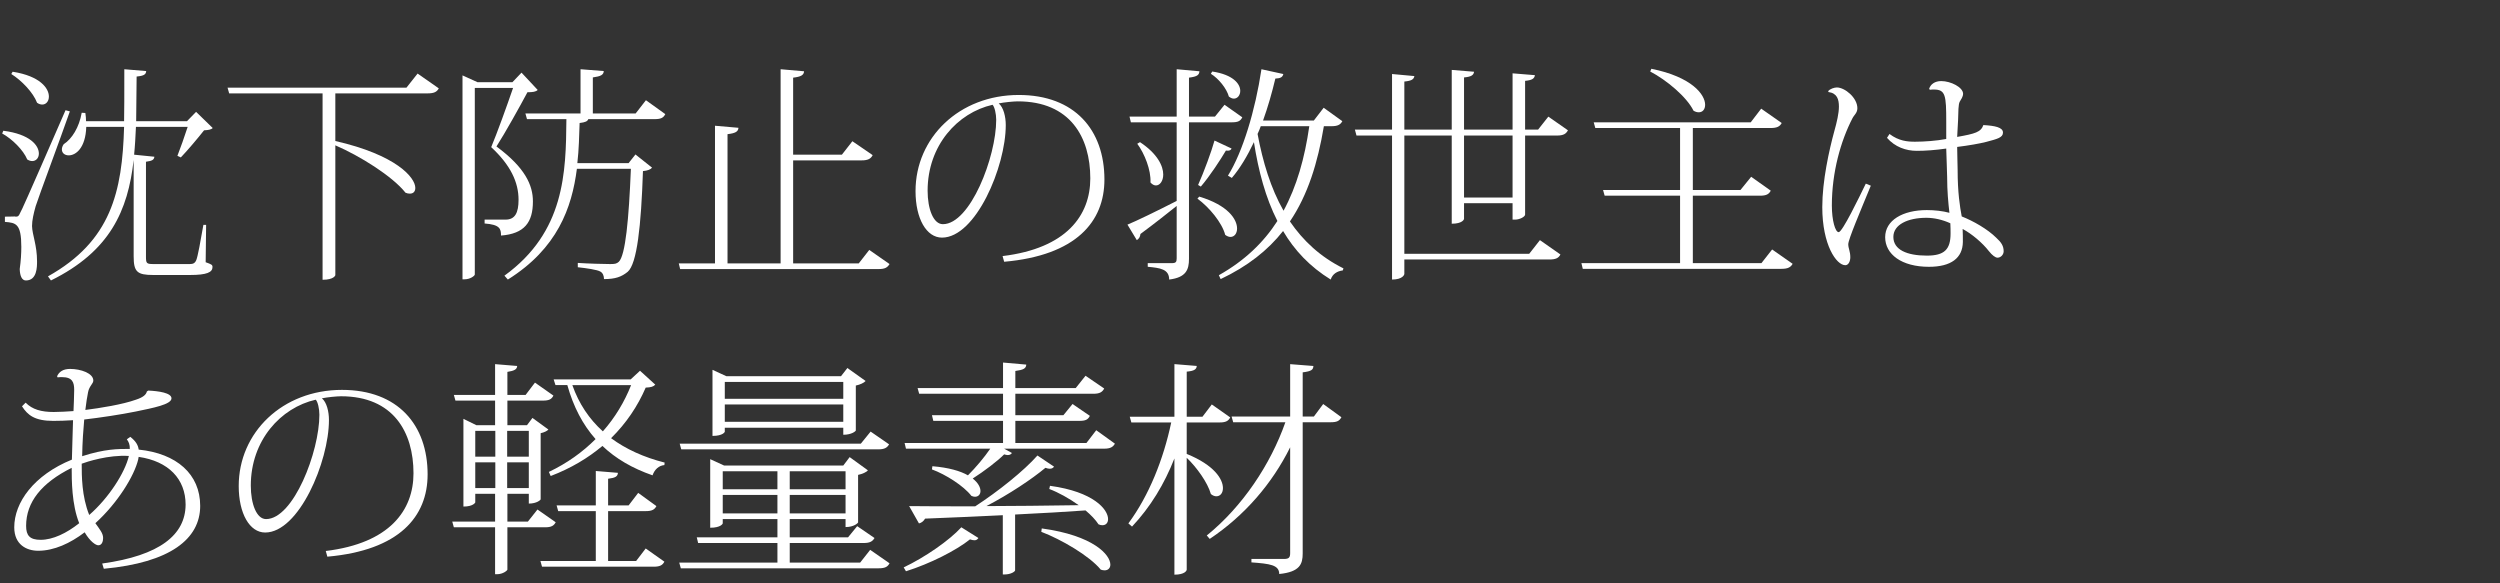 <?xml version="1.0" encoding="UTF-8"?>
<svg id="_レイヤー_2" data-name="レイヤー_2" xmlns="http://www.w3.org/2000/svg" xmlns:xlink="http://www.w3.org/1999/xlink" viewBox="0 0 373 87">
  <rect x="0" y="0" width="373" height="87" fill="#333333" stroke="none"/>
  <defs>
    <style>
      .cls-1 {
        fill: none;
      }

      .cls-2 {
        fill: #fff;
      }

      .cls-3 {
        clip-path: url(#clippath);
      }
    </style>
    <clipPath id="clippath">
      <rect class="cls-1" y="0" width="373" height="87"/>
    </clipPath>
  </defs>
  <g id="_レイヤー_25" data-name="レイヤー_25">
    <g class="cls-3">
      <g>
        <path class="cls-2" d="M.496,19.508c4.011.51,5.303,2.21,5.303,3.4,0,.646-.408,1.122-.986,1.122-.238,0-.476-.068-.748-.238-.578-1.394-2.244-3.06-3.74-3.875l.17-.408ZM2.264,32.325c.408,0,.51,0,.816-.714.102-.136.612-1.19,6.697-15.163l.646.17c-1.53,4.386-4.589,12.545-5.1,14.143-.306,1.088-.544,2.108-.544,2.958.034,1.326.748,2.856.748,5.27,0,.85,0,2.856-1.666,2.856-.578,0-.884-.646-.918-1.7.17-1.224.238-2.346.238-3.298,0-3.502-.816-3.604-2.448-3.74v-.782c1.156,0,1.53-.034,1.53-.034v.034ZM1.89,10.703c4.114.646,5.405,2.482,5.405,3.706,0,.68-.408,1.19-.986,1.19-.238,0-.51-.068-.782-.272-.578-1.53-2.312-3.332-3.842-4.284l.204-.34ZM30.753,33.549l-.068,5.576c.85.306,1.02.374,1.02.714,0,.782-.816,1.19-3.366,1.19h-5.473c-2.414,0-2.924-.476-2.924-2.788v-14.38c-.85,7.582-3.536,13.633-12.341,17.984l-.442-.612c9.417-5.27,11.083-12.613,11.355-22.302h-5.644c-.102,3.162-1.564,4.25-2.618,4.25-.578,0-1.02-.34-1.02-.884,0-.238.068-.476.272-.782,1.224-.782,2.312-2.516,2.686-4.691l.544.034c.068.442.102.85.102,1.224h5.678c.034-1.224.034-4.114.034-7.751l3.264.272c-.034.442-.238.714-1.428.816-.034,2.312-.034,4.556-.068,6.664h7.581l1.36-1.394,2.482,2.414c-.238.238-.646.306-1.292.34-.884,1.122-2.482,3.025-3.468,4.045l-.51-.238c.408-1.02,1.088-2.958,1.53-4.317h-7.717c-.068,1.428-.136,2.821-.272,4.147l3.026.306c-.068.442-.272.612-1.258.748v14.143c0,1.02.068,1.122,1.156,1.122h5.372c.476,0,.782-.102.986-.612.204-.476.646-2.855,1.054-5.235h.408Z"/>
        <path class="cls-2" d="M62.305,10.975l3.162,2.21c-.272.51-.68.748-1.666.748h-13.769v7.105c9.077,2.074,11.933,5.439,11.933,7.003,0,.544-.306.85-.816.85-.204,0-.408-.034-.646-.136-1.972-2.482-6.833-5.507-10.471-7.071v19.378s-.17.68-1.904.68V13.933h-13.938l-.238-.85h26.687l1.666-2.108Z"/>
        <path class="cls-2" d="M77.811,10.839l2.414,2.583c-.272.272-.748.34-1.53.34-1.122,2.108-3.297,6.018-4.623,8.091,4.283,3.162,5.439,5.78,5.439,8.193,0,3.127-1.258,4.828-4.76,5.1,0-1.02-.17-1.632-2.448-1.802v-.578h3.127c1.394,0,1.938-.986,1.938-2.958,0-2.618-1.19-5.168-4.08-7.854.884-2.108,2.346-6.153,3.264-8.839h-5.711v27.843c0,.17-.646.714-1.53.714h-.306V11.247l2.244,1.02h5.201l1.36-1.428ZM96.373,14.953l2.89,2.074c-.272.544-.646.748-1.598.748h-9.893c-.102.306-.408.476-1.292.578-.068,1.904-.102,3.943-.34,5.983h7.649l1.02-1.292,2.481,1.972c-.238.272-.646.442-1.36.51-.272,8.159-.884,13.836-2.277,15.026-.918.748-1.836,1.088-3.536,1.088,0-.476-.17-.918-.544-1.122-.442-.272-2.074-.51-3.365-.646v-.646c1.462.102,3.943.17,4.827.17.68,0,.952-.034,1.292-.34.986-.952,1.496-6.29,1.802-13.871h-8.057c-.748,5.848-2.924,11.899-10.301,16.522l-.51-.578c9.009-6.527,9.179-15.367,9.247-23.356h-5.881l-.238-.85h8.227v-6.596l3.468.272c-.034.578-.442.782-1.632.952v5.372h6.391l1.53-1.972Z"/>
        <path class="cls-2" d="M129.693,37.289l3.026,2.108c-.306.51-.68.748-1.632.748h-29.611l-.204-.85h5.405v-20.534l3.501.306c-.034.578-.476.816-1.632.952v19.276h7.921V10.329l3.501.306c-.034.578-.476.816-1.632.952v11.491h7.275l1.564-2.006,3.026,2.074c-.272.544-.714.782-1.632.782h-10.233v15.367h9.791l1.564-2.006Z"/>
        <path class="cls-2" d="M149.584,38.207c9.553-1.156,13.089-6.085,13.089-11.593,0-6.12-2.992-11.491-10.811-11.491-.612,0-2.04.136-2.855.306.714.578,1.054,1.972,1.054,3.229,0,6.222-4.488,16.794-9.519,16.794-2.312,0-3.944-2.822-3.944-6.935,0-7.989,6.527-14.347,15.4-14.347,8.363,0,12.783,5.235,12.783,12.613,0,6.29-4.216,11.321-14.959,12.273l-.238-.85ZM148.089,15.633c-5.236,1.19-9.689,6.085-9.689,12.816,0,2.72.85,4.998,2.278,4.998,4.08,0,7.956-10.029,7.956-15.57,0-.884-.238-1.938-.544-2.244Z"/>
        <path class="cls-2" d="M185.352,17.502c-.272.544-.612.748-1.564.748h-6.391v20.364c0,1.598-.408,2.788-2.958,3.094,0-1.563-1.36-1.734-3.196-1.904v-.544h3.604c.578,0,.714-.17.714-.714v-7.819c-1.326,1.054-3.196,2.55-5.406,4.182-.034.408-.238.748-.544.918l-1.394-2.312c1.258-.51,4.284-1.972,7.343-3.536v-11.729h-6.833l-.204-.85h7.038v-7.071l3.399.306c-.068.544-.272.782-1.563.952v5.813h3.875l1.428-1.768,2.652,1.87ZM170.087,21.208c2.618,1.734,3.468,3.57,3.468,4.828,0,.986-.51,1.632-1.088,1.632-.272,0-.544-.136-.816-.442.102-1.836-.884-4.317-1.972-5.779l.408-.238ZM178.927,29.333c4.317,1.292,5.644,3.399,5.644,4.759,0,.748-.408,1.258-.986,1.258-.238,0-.51-.102-.782-.306-.476-1.836-2.414-4.147-4.147-5.406l.272-.306ZM183.754,22.16c-.102.238-.306.374-.85.306-.782,1.326-2.346,3.74-3.74,5.372l-.408-.238c.884-1.972,2.006-5.032,2.448-6.629l2.549,1.19ZM180.864,10.669c3.162.476,4.182,1.87,4.182,2.89,0,.646-.408,1.156-.952,1.156-.238,0-.476-.102-.748-.306-.34-1.224-1.53-2.686-2.686-3.399l.204-.34ZM200.276,18.081c-.272.51-.68.748-1.598.748h-1.156c-.918,5.473-2.38,10.233-5.066,14.21,1.972,2.89,4.556,5.303,7.989,7.003l-.102.306c-.816.102-1.53.51-1.802,1.36-3.093-1.904-5.405-4.352-7.105-7.241-2.278,2.89-5.304,5.27-9.315,7.173l-.271-.578c3.808-2.142,6.663-4.861,8.737-8.091-1.768-3.468-2.822-7.445-3.501-11.763-.986,2.074-2.074,3.91-3.298,5.338l-.578-.34c2.21-3.536,4.08-9.757,4.998-15.876l3.264.714c-.102.442-.374.646-1.19.68-.51,2.142-1.122,4.284-1.835,6.255h7.581l1.462-1.904,2.788,2.006ZM188.105,18.829c-.136.408-.306.782-.476,1.156.782,4.182,1.972,8.125,3.875,11.457,1.972-3.638,3.162-7.854,3.842-12.613h-7.242Z"/>
        <path class="cls-2" d="M227.545,32.019c0,.306-.782.748-1.496.748h-.374v-2.448h-7.241v2.346c0,.068-.238.714-1.835.714v-13.157h-7.071v17.645h18.63l1.598-2.04,3.06,2.142c-.272.544-.714.748-1.666.748h-21.622v2.176c0,.068-.238.816-1.836.816v-21.486h-5.304l-.238-.884h5.542v-8.295l3.332.306c-.068.476-.408.714-1.496.816v7.173h7.071v-8.907l3.332.272c-.068.51-.408.748-1.496.85v7.785h7.241v-8.397l3.332.272c-.068.51-.408.748-1.462.85v7.275h1.938l1.53-1.938,2.924,2.04c-.272.51-.646.782-1.632.782h-4.759v11.797ZM218.434,29.469h7.241v-9.247h-7.241v9.247Z"/>
        <path class="cls-2" d="M264.401,37.221l3.06,2.142c-.272.476-.646.748-1.666.748h-29.645l-.204-.85h14.721v-10.063h-11.253l-.238-.85h11.491v-9.247h-12.647l-.238-.85h23.424l1.564-2.04,3.06,2.142c-.272.51-.68.748-1.666.748h-11.593v9.247h7.105l1.598-1.972,2.924,2.074c-.272.51-.646.748-1.598.748h-10.029v10.063h10.233l1.598-2.04ZM246.383,10.261c6.085,1.224,8.023,3.875,8.023,5.372,0,.68-.374,1.122-.952,1.122-.238,0-.51-.068-.782-.238-1.02-2.074-4.045-4.589-6.459-5.847l.17-.408Z"/>
        <path class="cls-2" d="M272.768,13.593c.271-.34.917-.544,1.292-.544,1.19,0,3.06,1.53,3.06,3.094,0,.714-.476.986-.748,1.53-1.734,3.366-3.06,8.023-3.06,12.987,0,2.244.51,3.978,1.02,3.978.544,0,3.026-5.133,4.046-7.241l.748.306c-1.563,3.808-3.366,8.023-3.366,8.737,0,.612.306,1.054.306,1.938,0,.612-.272,1.19-.748,1.19-1.326,0-3.434-3.026-3.434-8.669,0-3.91,1.02-8.5,1.802-11.355.374-1.326.68-2.652.68-3.638,0-1.088-.272-2.006-1.564-2.176l-.034-.136ZM287.828,13.253c.204-.68.85-1.156,1.802-1.156,1.428,0,3.229.918,3.264,1.87,0,.476-.306.85-.51,1.224s-.204,1.53-.238,2.72c-.034.85-.102,1.7-.136,2.516,2.686-.476,3.536-.714,3.91-1.768,1.734.102,2.924.34,2.924,1.122,0,.748-.85.952-2.516,1.394-.918.238-2.652.544-4.318.748,0,1.326.068,2.482.068,3.4,0,3.4.34,5.542.612,6.969,1.734.68,3.875,1.904,5.167,3.196.748.68,1.088,1.224,1.088,2.006,0,.476-.408.952-.918.952-.306,0-.782-.34-1.292-.986-.952-1.224-2.55-2.583-3.91-3.297.034.578.034,1.461.034,1.938-.034,2.38-1.734,3.706-5.065,3.706-4.08,0-6.527-1.87-6.527-4.419,0-2.516,2.618-4.045,6.221-4.045,1.122,0,2.38.136,3.366.408-.17-1.462-.34-3.264-.34-5.337,0-.884-.102-2.516-.136-4.25-1.632.238-3.162.34-4.385.34-1.632,0-3.264-.578-4.454-1.938l.374-.578c1.394,1.054,2.686,1.156,3.808,1.156,1.394,0,3.229-.136,4.657-.408v-2.584c0-3.91-.102-4.793-1.835-4.793-.17,0-.374,0-.612.034l-.102-.136ZM290.989,33.311c-1.189-.544-2.447-.816-3.569-.816-2.788,0-4.93,1.02-4.93,2.855,0,1.904,2.006,2.788,4.998,2.788,2.618,0,3.536-.918,3.536-3.298,0-.442,0-.918-.034-1.53Z"/>
        <path class="cls-2" d="M22.118,58.273c1.53.068,3.468.34,3.468,1.156,0,.918-2.72,1.428-5.337,1.972-2.176.442-5.304.918-7.684,1.19-.136,1.496-.272,3.366-.306,5.474,3.366-1.088,5.337-1.088,7.105-1.088.034-.612-.17-1.088-.442-1.428l.51-.374c.85.646,1.19,1.292,1.258,1.904,5.677.578,9.179,3.671,9.179,8.397,0,4.93-4.454,8.465-14.381,9.383l-.238-.782c8.601-1.19,12.409-4.283,12.443-8.771,0-3.842-2.55-6.493-7.003-7.139-.034.068-.034.238-.068.374-.578,2.448-3.06,6.493-6.392,9.519.646.917,1.156,1.496,1.156,2.209,0,.408-.136,1.088-.714,1.088-.374,0-1.224-.544-2.04-1.938-2.142,1.632-4.556,2.753-6.936,2.753-1.7,0-3.569-.884-3.569-3.501,0-3.706,2.923-7.785,8.601-10.097.034-2.04.136-4.08.17-5.881-.986.068-2.074.102-2.958.102-2.753,0-3.808-.85-4.657-2.176l.544-.544c.986,1.02,2.346,1.394,4.182,1.394.816,0,2.04-.068,2.958-.136.034-.884.102-2.278.102-3.162,0-1.088-.238-1.904-1.802-1.904-.204,0-.408,0-.68.034l-.068-.17c.306-.68.918-1.088,1.938-1.088,1.598,0,3.467.646,3.467,1.734,0,.476-.612.816-.782,1.734-.136.612-.272,1.564-.408,2.652,2.176-.272,5.576-.816,7.547-1.53,1.054-.34,1.53-.748,1.632-1.224l.204-.136ZM6.071,80.541c1.802,0,3.875-.986,5.746-2.481-1.122-2.788-1.122-6.459-1.122-8.261-4.488,2.244-6.799,5.1-6.799,8.669,0,1.428.544,2.074,2.176,2.074ZM12.19,69.186c0,1.802,0,4.862,1.122,7.649,2.924-2.55,5.337-6.323,5.916-8.805-3.026-.204-6.323.884-7.038,1.156Z"/>
        <path class="cls-2" d="M48.604,82.207c9.553-1.156,13.089-6.085,13.089-11.593,0-6.12-2.992-11.491-10.811-11.491-.612,0-2.04.136-2.856.306.714.578,1.054,1.972,1.054,3.229,0,6.222-4.488,16.794-9.519,16.794-2.312,0-3.944-2.822-3.944-6.935,0-7.989,6.527-14.347,15.401-14.347,8.363,0,12.782,5.235,12.782,12.613,0,6.29-4.215,11.321-14.958,12.273l-.238-.85ZM47.109,59.633c-5.236,1.19-9.689,6.085-9.689,12.816,0,2.72.85,4.998,2.277,4.998,4.08,0,7.956-10.029,7.956-15.57,0-.884-.238-1.938-.544-2.244Z"/>
        <path class="cls-2" d="M82.91,77.923c-.272.51-.646.748-1.564.748h-5.643v6.323c-.034.136-.646.68-1.564.68h-.272v-7.003h-6.153l-.238-.85h6.392v-4.147h-2.958v1.292s-.272.612-1.768.612v-13.089l1.938.952h2.788v-3.672h-5.916l-.238-.85h6.153v-4.59l3.297.272c-.034.51-.408.714-1.461.884v3.434h2.72l1.394-1.836,2.754,1.938c-.272.544-.646.748-1.564.748h-5.303v3.672h2.923l.816-1.088,2.38,1.734c-.17.204-.646.442-1.156.544v9.859c0,.102-.578.646-1.768.646v-1.462h-3.195v4.147h3.06l1.428-1.802,2.72,1.904ZM73.901,64.29h-2.992v3.842h2.992v-3.842ZM70.909,68.982v3.841h2.992v-3.841h-2.992ZM78.898,64.29h-3.229v3.842h3.229v-3.842ZM75.669,72.823h3.229v-3.841h-3.229v3.841ZM94.911,83.702l1.428-1.87,2.788,1.972c-.272.51-.646.748-1.598.748h-16.659l-.238-.85h8.261v-7.445h-5.609l-.238-.85h5.848v-5.134l3.298.272c-.034.544-.374.748-1.462.884v3.978h3.06l1.428-1.87,2.72,1.972c-.272.51-.646.748-1.563.748h-5.644v7.445h4.182ZM95.489,55.315l2.278,2.074c-.272.306-.646.408-1.428.442-1.19,2.753-2.89,5.303-5.167,7.547,2.209,1.632,4.896,2.856,7.989,3.638l-.034.374c-.816.068-1.462.646-1.768,1.53-3.026-1.054-5.474-2.481-7.479-4.385-2.142,1.802-4.691,3.332-7.717,4.487l-.272-.612c2.72-1.292,5.032-2.958,6.969-4.896-1.904-2.142-3.297-4.793-4.215-8.057h-1.768l-.272-.85h11.491l1.394-1.292ZM85.392,57.457c.986,2.788,2.516,5.065,4.555,6.901,1.836-2.074,3.23-4.42,4.216-6.901h-8.771Z"/>
        <path class="cls-2" d="M129.829,82.037l2.89,2.006c-.272.51-.646.748-1.632.748h-29.509l-.238-.85h14.652v-2.924h-11.831l-.204-.85h12.035v-2.72h-8.159v.646c0,.034-.272.646-1.87.646v-10.233l2.074.952h17.78l.952-1.258,2.72,1.972c-.204.272-.816.544-1.462.68v7.105c-.034.068-.578.68-1.87.68v-1.19h-8.329v2.72h8.703l1.36-1.666,2.584,1.768c-.272.476-.646.748-1.598.748h-11.049v2.924h10.505l1.496-1.904ZM132.651,66.296c-.272.476-.646.748-1.598.748h-29.407l-.238-.85h27.027l1.462-1.802,2.754,1.904ZM108.139,63.814v.612s-.238.612-1.836.612v-9.859l2.074.952h17.101l.952-1.224,2.72,1.938c-.238.272-.816.544-1.462.68v6.697c0,.102-.612.646-1.87.646v-1.054h-17.678ZM115.992,70.308h-8.159v2.686h8.159v-2.686ZM107.833,76.597h8.159v-2.754h-8.159v2.754ZM125.817,56.981h-17.678v2.516h17.678v-2.516ZM108.139,62.931h17.678v-2.584h-17.678v2.584ZM126.157,70.308h-8.329v2.686h8.329v-2.686ZM117.828,76.597h8.329v-2.754h-8.329v2.754Z"/>
        <path class="cls-2" d="M145.981,80.269c-.136.204-.306.34-.578.34-.17,0-.408-.034-.68-.136-2.074,1.666-5.983,3.638-9.553,4.76l-.34-.578c3.162-1.496,6.799-4.012,8.601-5.983l2.55,1.598ZM163.557,64.188l2.788,2.006c-.272.476-.646.748-1.598.748h-14.925l1.156.646c-.136.204-.34.306-.612.306-.136,0-.34-.034-.544-.102-1.054,1.054-2.991,2.516-4.691,3.604.816.646,1.156,1.326,1.156,1.87,0,.51-.34.85-.816.85-.17,0-.34-.034-.544-.136-1.156-1.496-3.841-3.196-5.881-3.944l.068-.476c2.448.204,4.181.714,5.303,1.36,1.19-1.19,2.448-2.686,3.332-3.978h-12.579l-.204-.85h14.687v-3.298h-10.403l-.204-.85h10.607v-3.195h-12.511l-.238-.85h12.749v-3.808l3.468.306c-.034.578-.408.782-1.632.952v2.55h9.009l1.462-1.836,2.788,1.904c-.272.51-.646.782-1.598.782h-11.661v3.195h7.173l1.36-1.666,2.584,1.768c-.272.544-.612.748-1.564.748h-9.553v3.298h10.607l1.462-1.904ZM157.268,69.628c-.17.204-.34.306-.646.306-.17,0-.374-.034-.646-.136-2.04,1.7-5.406,3.943-8.805,5.711,4.113,0,8.839-.068,13.769-.136-1.428-1.02-3.026-1.904-4.386-2.414l.102-.476c6.527.884,8.669,3.536,8.669,4.963,0,.544-.306.918-.85.918-.17,0-.374-.034-.578-.136-.442-.68-1.122-1.394-1.938-2.074-2.856.204-6.324.408-10.505.612v8.329c0,.17-.612.612-1.563.612h-.272v-8.839c-3.4.17-7.241.34-11.593.51-.238.408-.578.646-.918.714l-1.462-2.583c2.244.034,5.711.034,9.859.034,3.4-2.209,7.275-5.303,9.281-7.581l2.481,1.666ZM155.432,78.841c7.717,1.054,10.233,3.943,10.233,5.405,0,.51-.34.85-.85.85-.17,0-.374-.034-.578-.102-1.7-2.074-5.916-4.521-8.874-5.644l.068-.51Z"/>
        <path class="cls-2" d="M177.057,63.032v4.692c4.114,1.666,5.406,3.773,5.406,5.099,0,.748-.408,1.224-.986,1.224-.238,0-.544-.102-.816-.34-.476-1.7-2.108-3.978-3.604-5.406v16.692c0,.136-.272.748-1.835.748v-17.338c-1.496,3.808-3.57,7.241-6.324,10.165l-.544-.476c3.094-4.182,5.236-9.587,6.392-15.061h-5.949l-.238-.85h6.664v-7.854l3.332.272c-.034.51-.374.748-1.496.85v6.731h2.346l1.394-1.836,2.754,1.938c-.272.51-.646.748-1.564.748h-4.93ZM197.421,60.279l2.72,1.972c-.306.544-.646.748-1.598.748h-4.181v19.582c0,1.564-.408,2.753-3.502,3.06,0-1.36-1.394-1.53-4.147-1.734v-.51h4.861c.748,0,.918-.238.918-.884v-15.774c-2.686,5.405-6.765,10.165-12.001,13.667l-.442-.51c5.337-4.317,9.519-10.607,11.729-16.896h-7.785l-.238-.85h8.737v-7.819l3.468.272c-.034.544-.238.782-1.598.952v6.595h1.666l1.394-1.87Z"/>
      </g>
    </g>
  </g>
</svg>